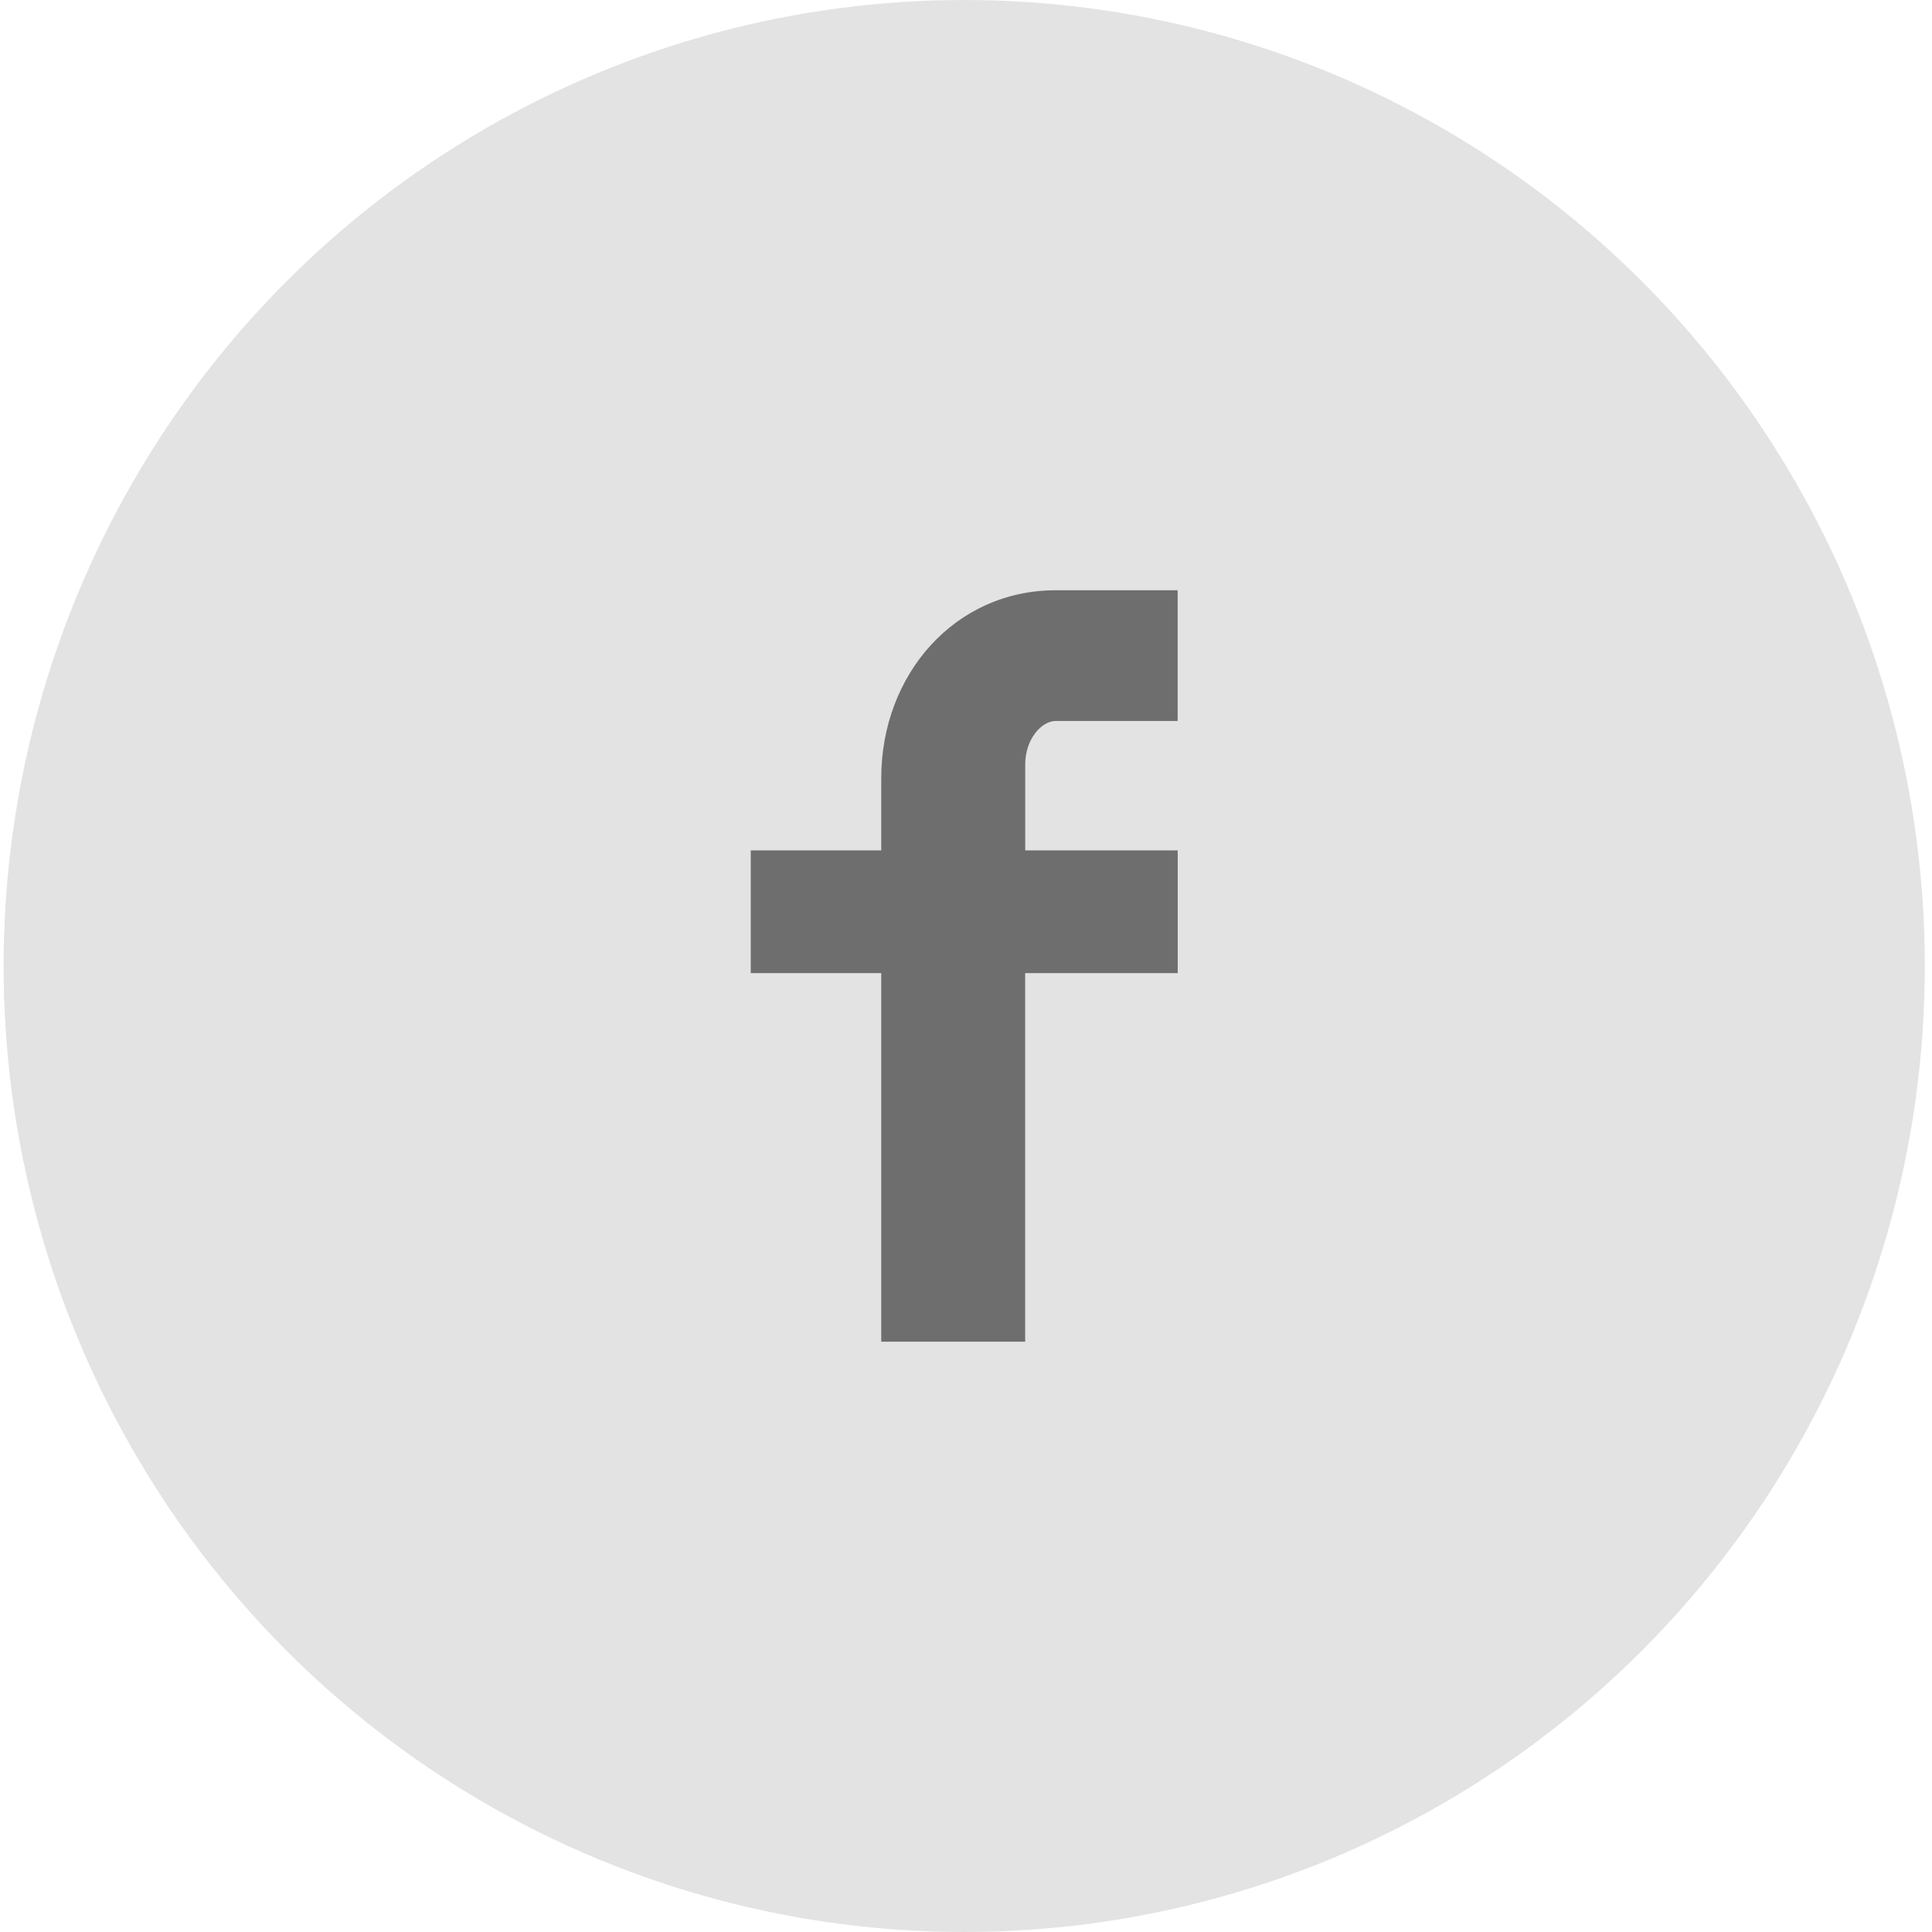 <svg xmlns="http://www.w3.org/2000/svg" width="29" height="29" viewBox="0 0 29 29">
    <g fill="none" fill-rule="evenodd" transform="translate(.054)">
        <ellipse cx="14.419" cy="14.5" fill="#E3E3E3" rx="14.419" ry="14.5"/>
        <path fill="#6E6E6E" d="M17.624 10.822h-1.831c-.217 0-.458.278-.458.65v1.293h2.289v1.842h-2.29v5.532h-2.16v-5.532h-1.959v-1.842h1.959V11.68c0-1.555 1.104-2.82 2.619-2.82h1.83v1.961z"/>
    </g>
</svg>
